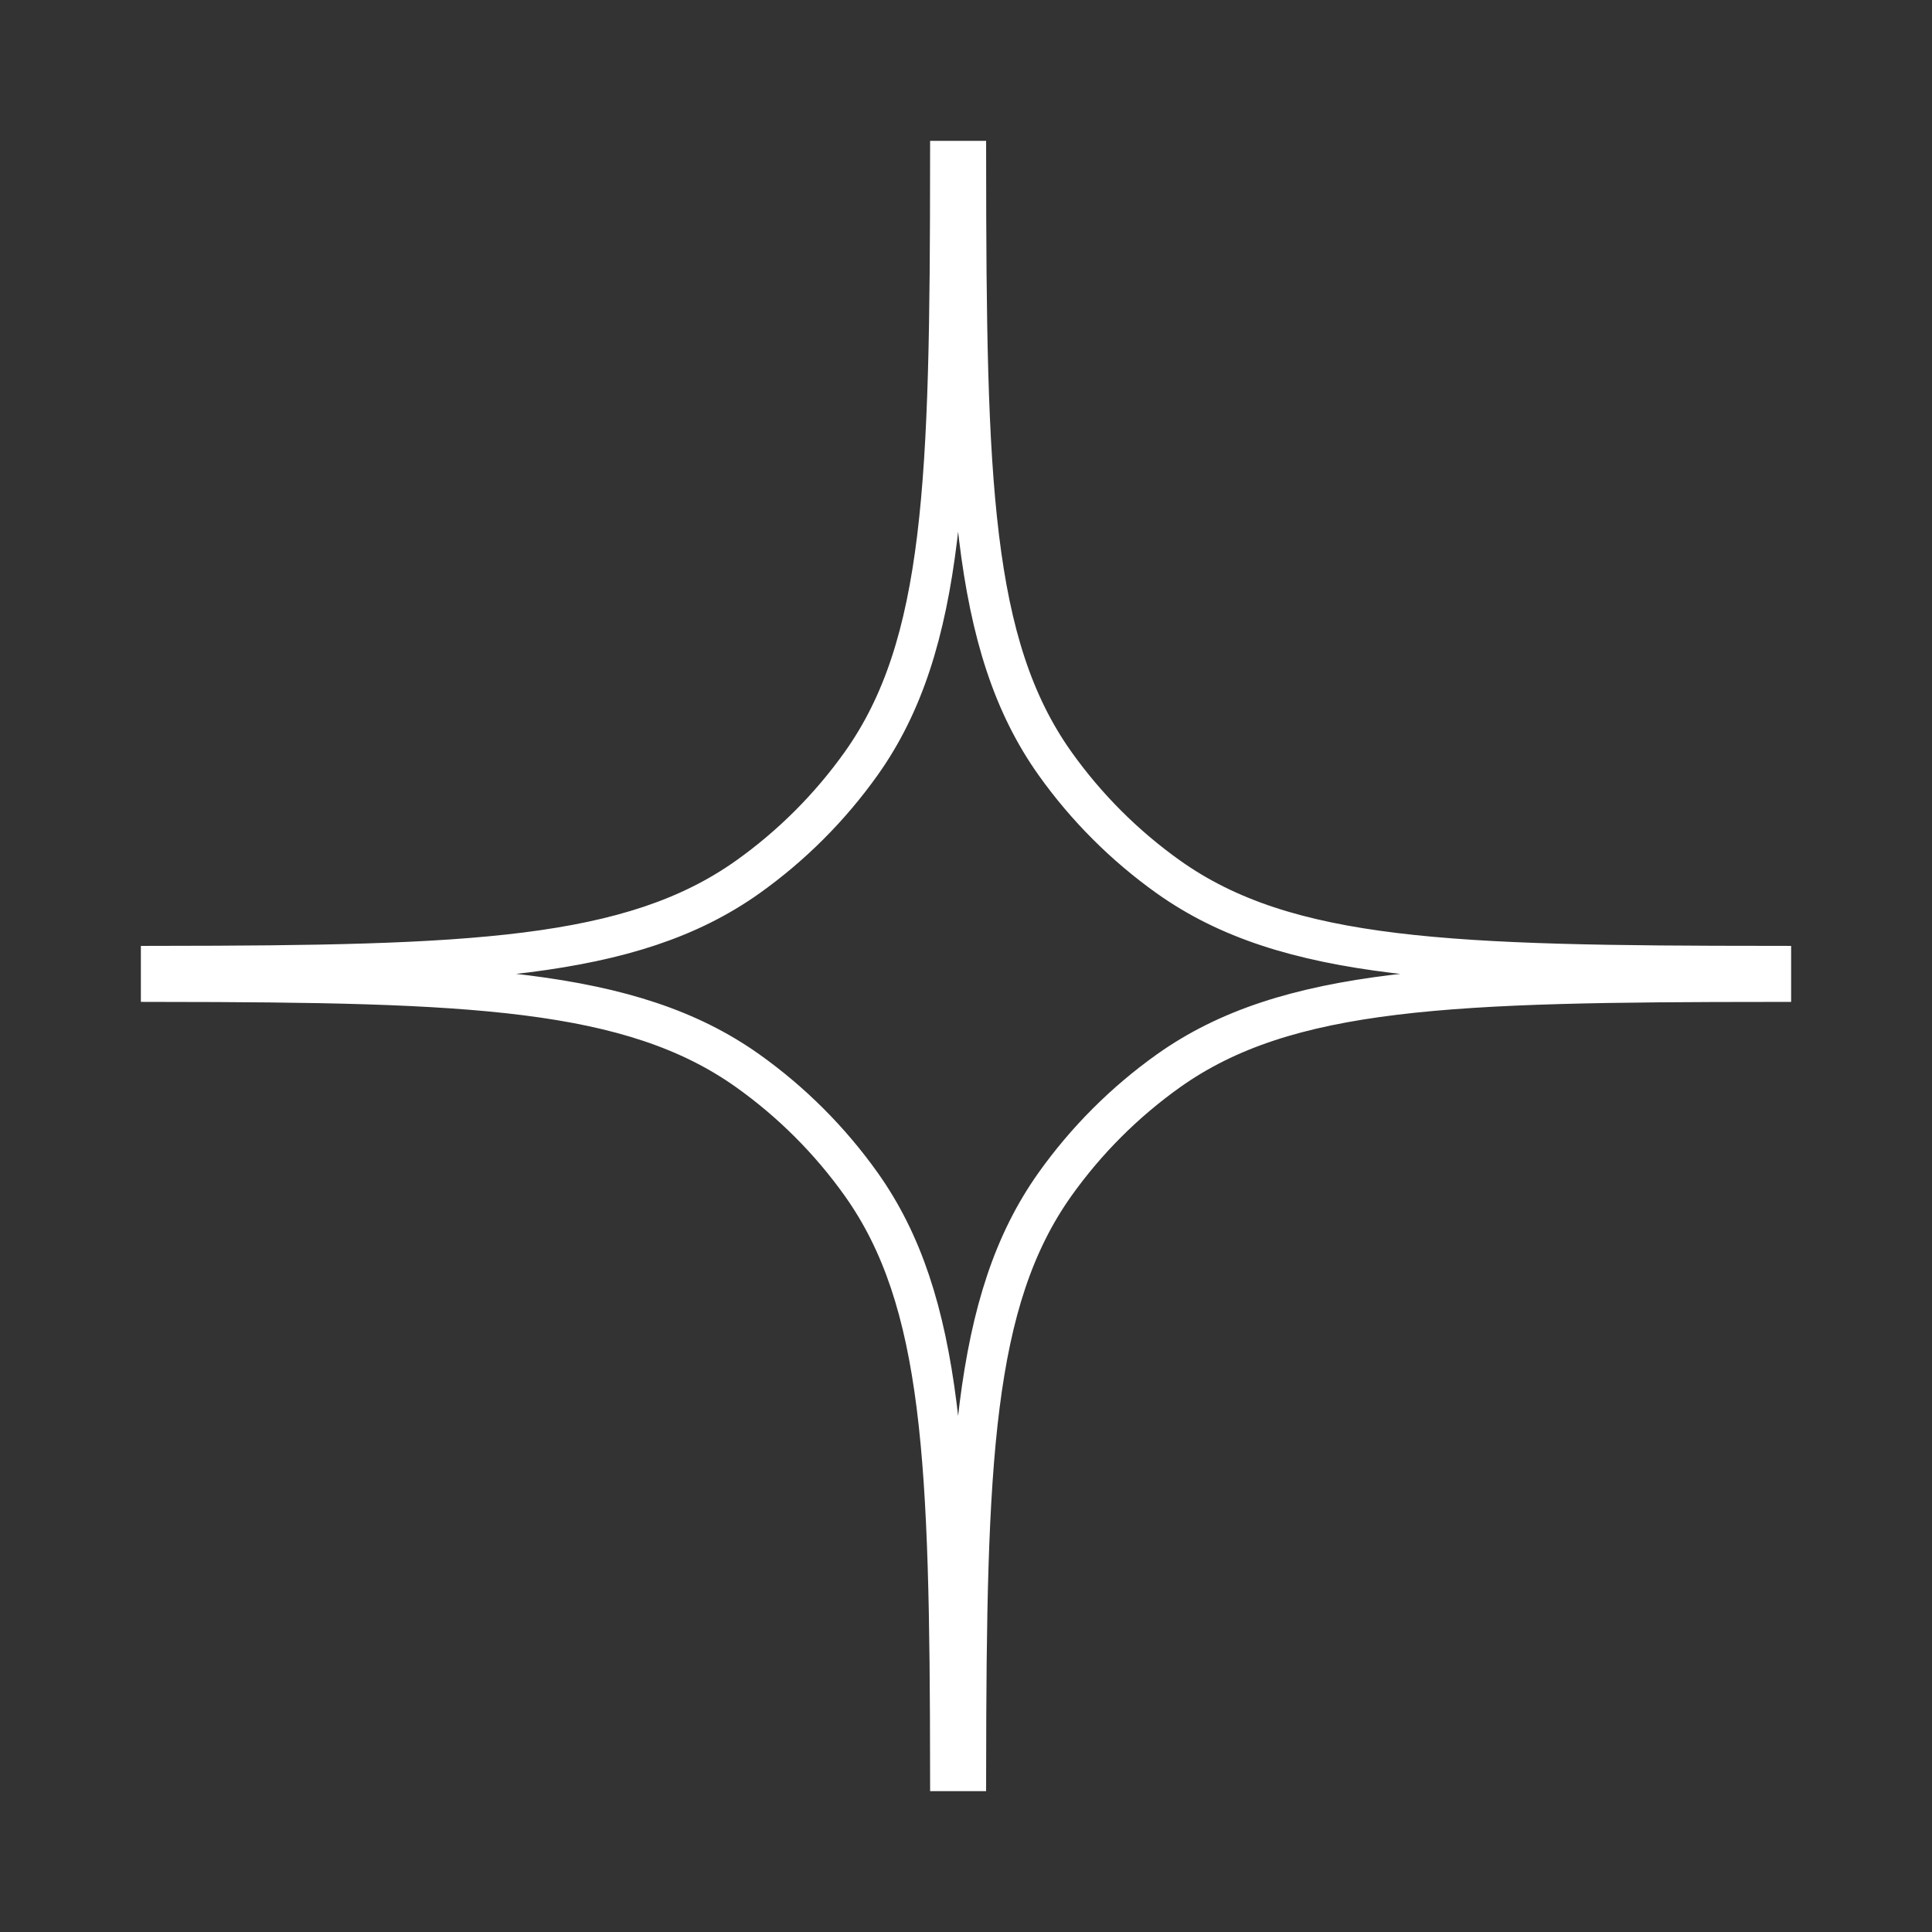 <?xml version="1.0" encoding="UTF-8"?> <svg xmlns="http://www.w3.org/2000/svg" width="24" height="24" viewBox="0 0 24 24" fill="none"><rect x="0" y="0" width="24" height="24" fill="#333333" stroke="none"/><path fill-rule="evenodd" clip-rule="evenodd" d="M11.804 2H12C12.003 5.957 12.059 8.012 13.106 9.485C13.494 10.03 13.97 10.506 14.515 10.894C15.988 11.941 18.043 11.997 22 12V12.196C18.043 12.199 15.988 12.255 14.515 13.302C13.97 13.69 13.494 14.166 13.106 14.711C12.076 16.16 12.005 18.171 12 22H11.804C11.799 18.171 11.728 16.16 10.698 14.711C10.31 14.166 9.834 13.69 9.289 13.302C7.84 12.272 5.829 12.201 2 12.196V12C5.829 11.995 7.84 11.924 9.289 10.894C9.834 10.506 10.31 10.03 10.698 9.485C11.745 8.012 11.801 5.957 11.804 2Z" stroke="white" stroke-width="0.5"></path></svg> 